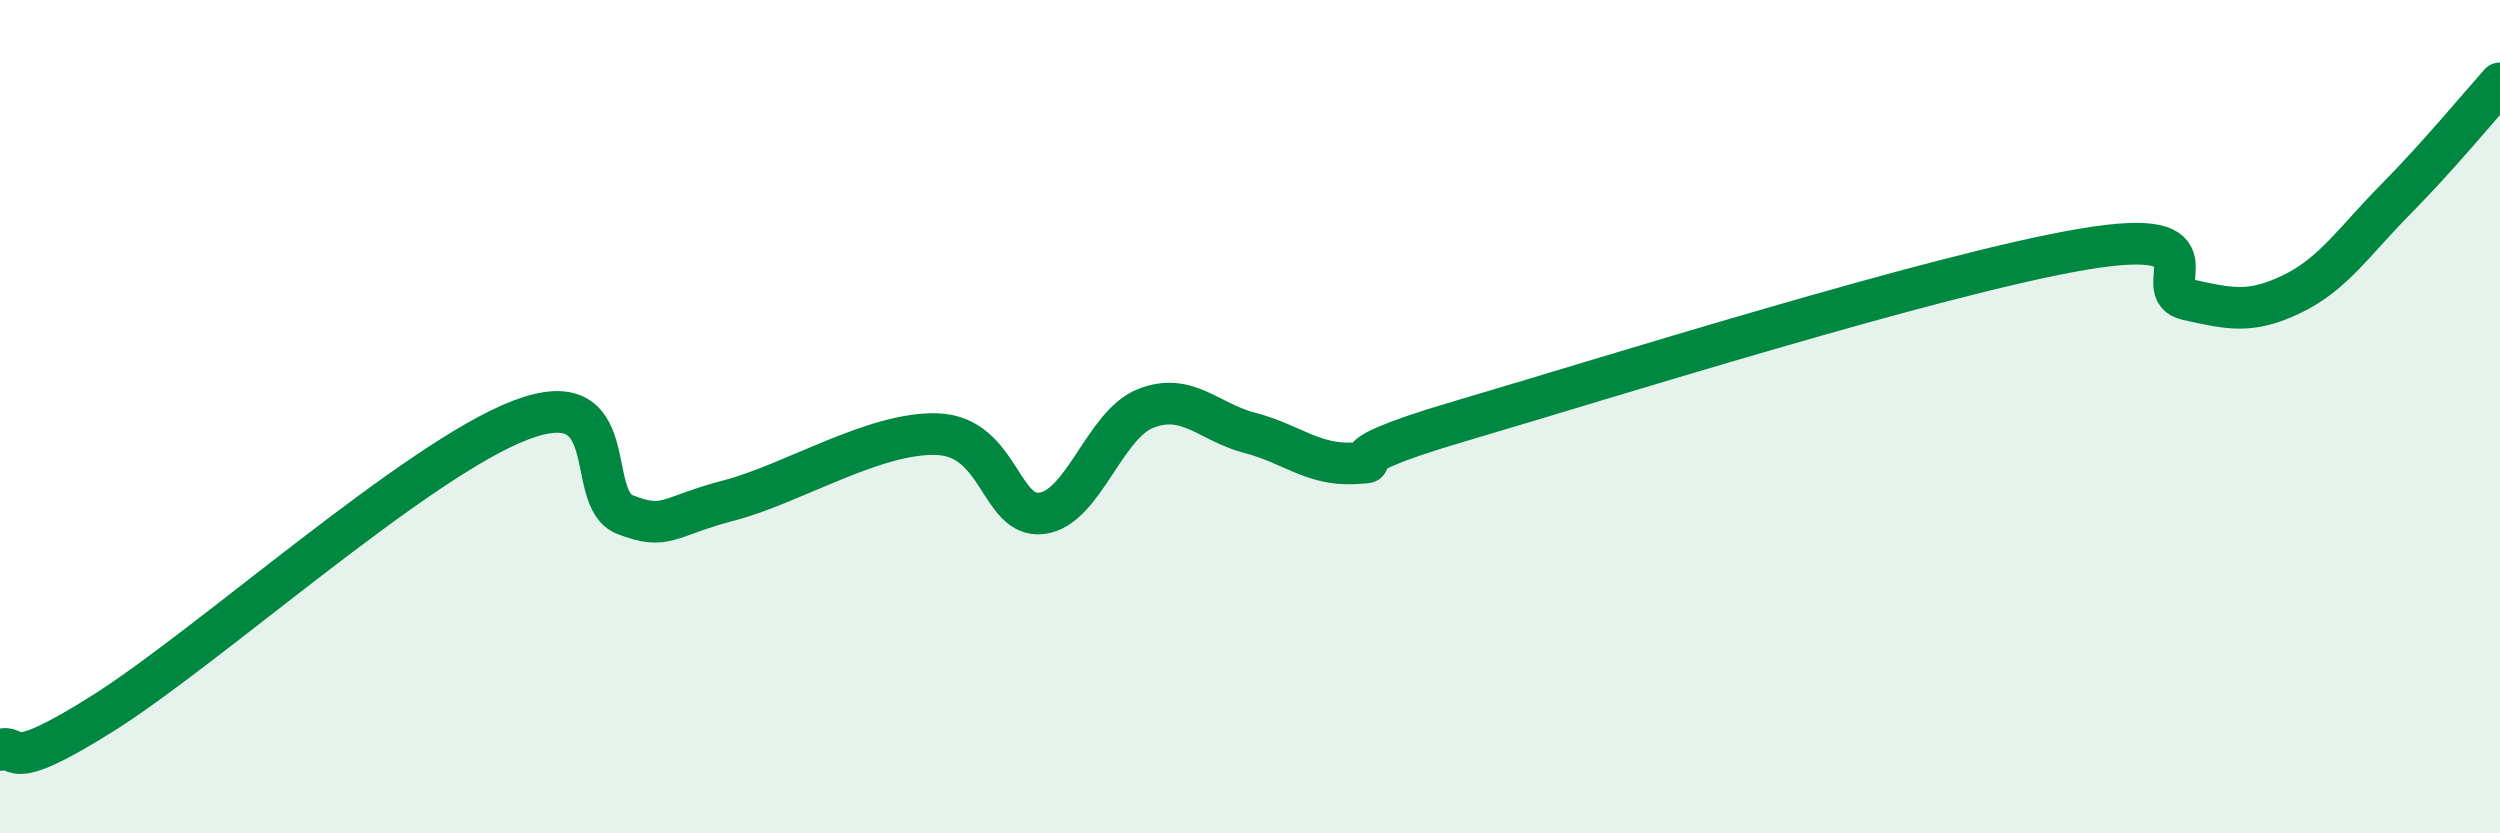 
    <svg width="60" height="20" viewBox="0 0 60 20" xmlns="http://www.w3.org/2000/svg">
      <path
        d="M 0,18 C 0.5,17.82 0,18.68 2.5,17.1 C 5,15.52 10,11.03 12.5,10.08 C 15,9.13 14,11.96 15,12.35 C 16,12.74 16,12.4 17.5,12.01 C 19,11.62 21,10.36 22.5,10.42 C 24,10.48 24,12.44 25,12.32 C 26,12.2 26.5,10.19 27.5,9.8 C 28.5,9.41 29,10.13 30,10.39 C 31,10.65 31.5,11.17 32.5,11.12 C 33.5,11.07 31.5,11.15 35,10.12 C 38.5,9.09 46.5,6.57 50,5.98 C 53.5,5.39 51.5,6.97 52.5,7.19 C 53.5,7.41 54,7.54 55,7.06 C 56,6.58 56.5,5.79 57.5,4.78 C 58.5,3.77 59.5,2.56 60,2L60 20L0 20Z"
        fill="#008740"
        opacity="0.1"
        stroke-linecap="round"
        stroke-linejoin="round"
      />
      <path
        d="M 0,18 C 0.5,17.82 0,18.68 2.5,17.1 C 5,15.52 10,11.03 12.5,10.08 C 15,9.13 14,11.96 15,12.35 C 16,12.74 16,12.4 17.5,12.01 C 19,11.62 21,10.36 22.5,10.42 C 24,10.48 24,12.44 25,12.32 C 26,12.2 26.5,10.19 27.5,9.8 C 28.5,9.41 29,10.13 30,10.39 C 31,10.65 31.5,11.17 32.5,11.12 C 33.5,11.07 31.5,11.15 35,10.12 C 38.5,9.09 46.5,6.57 50,5.98 C 53.5,5.39 51.5,6.97 52.5,7.19 C 53.5,7.41 54,7.54 55,7.06 C 56,6.58 56.5,5.79 57.5,4.78 C 58.5,3.77 59.5,2.56 60,2"
        stroke="#008740"
        stroke-width="1"
        fill="none"
        stroke-linecap="round"
        stroke-linejoin="round"
      />
    </svg>
  